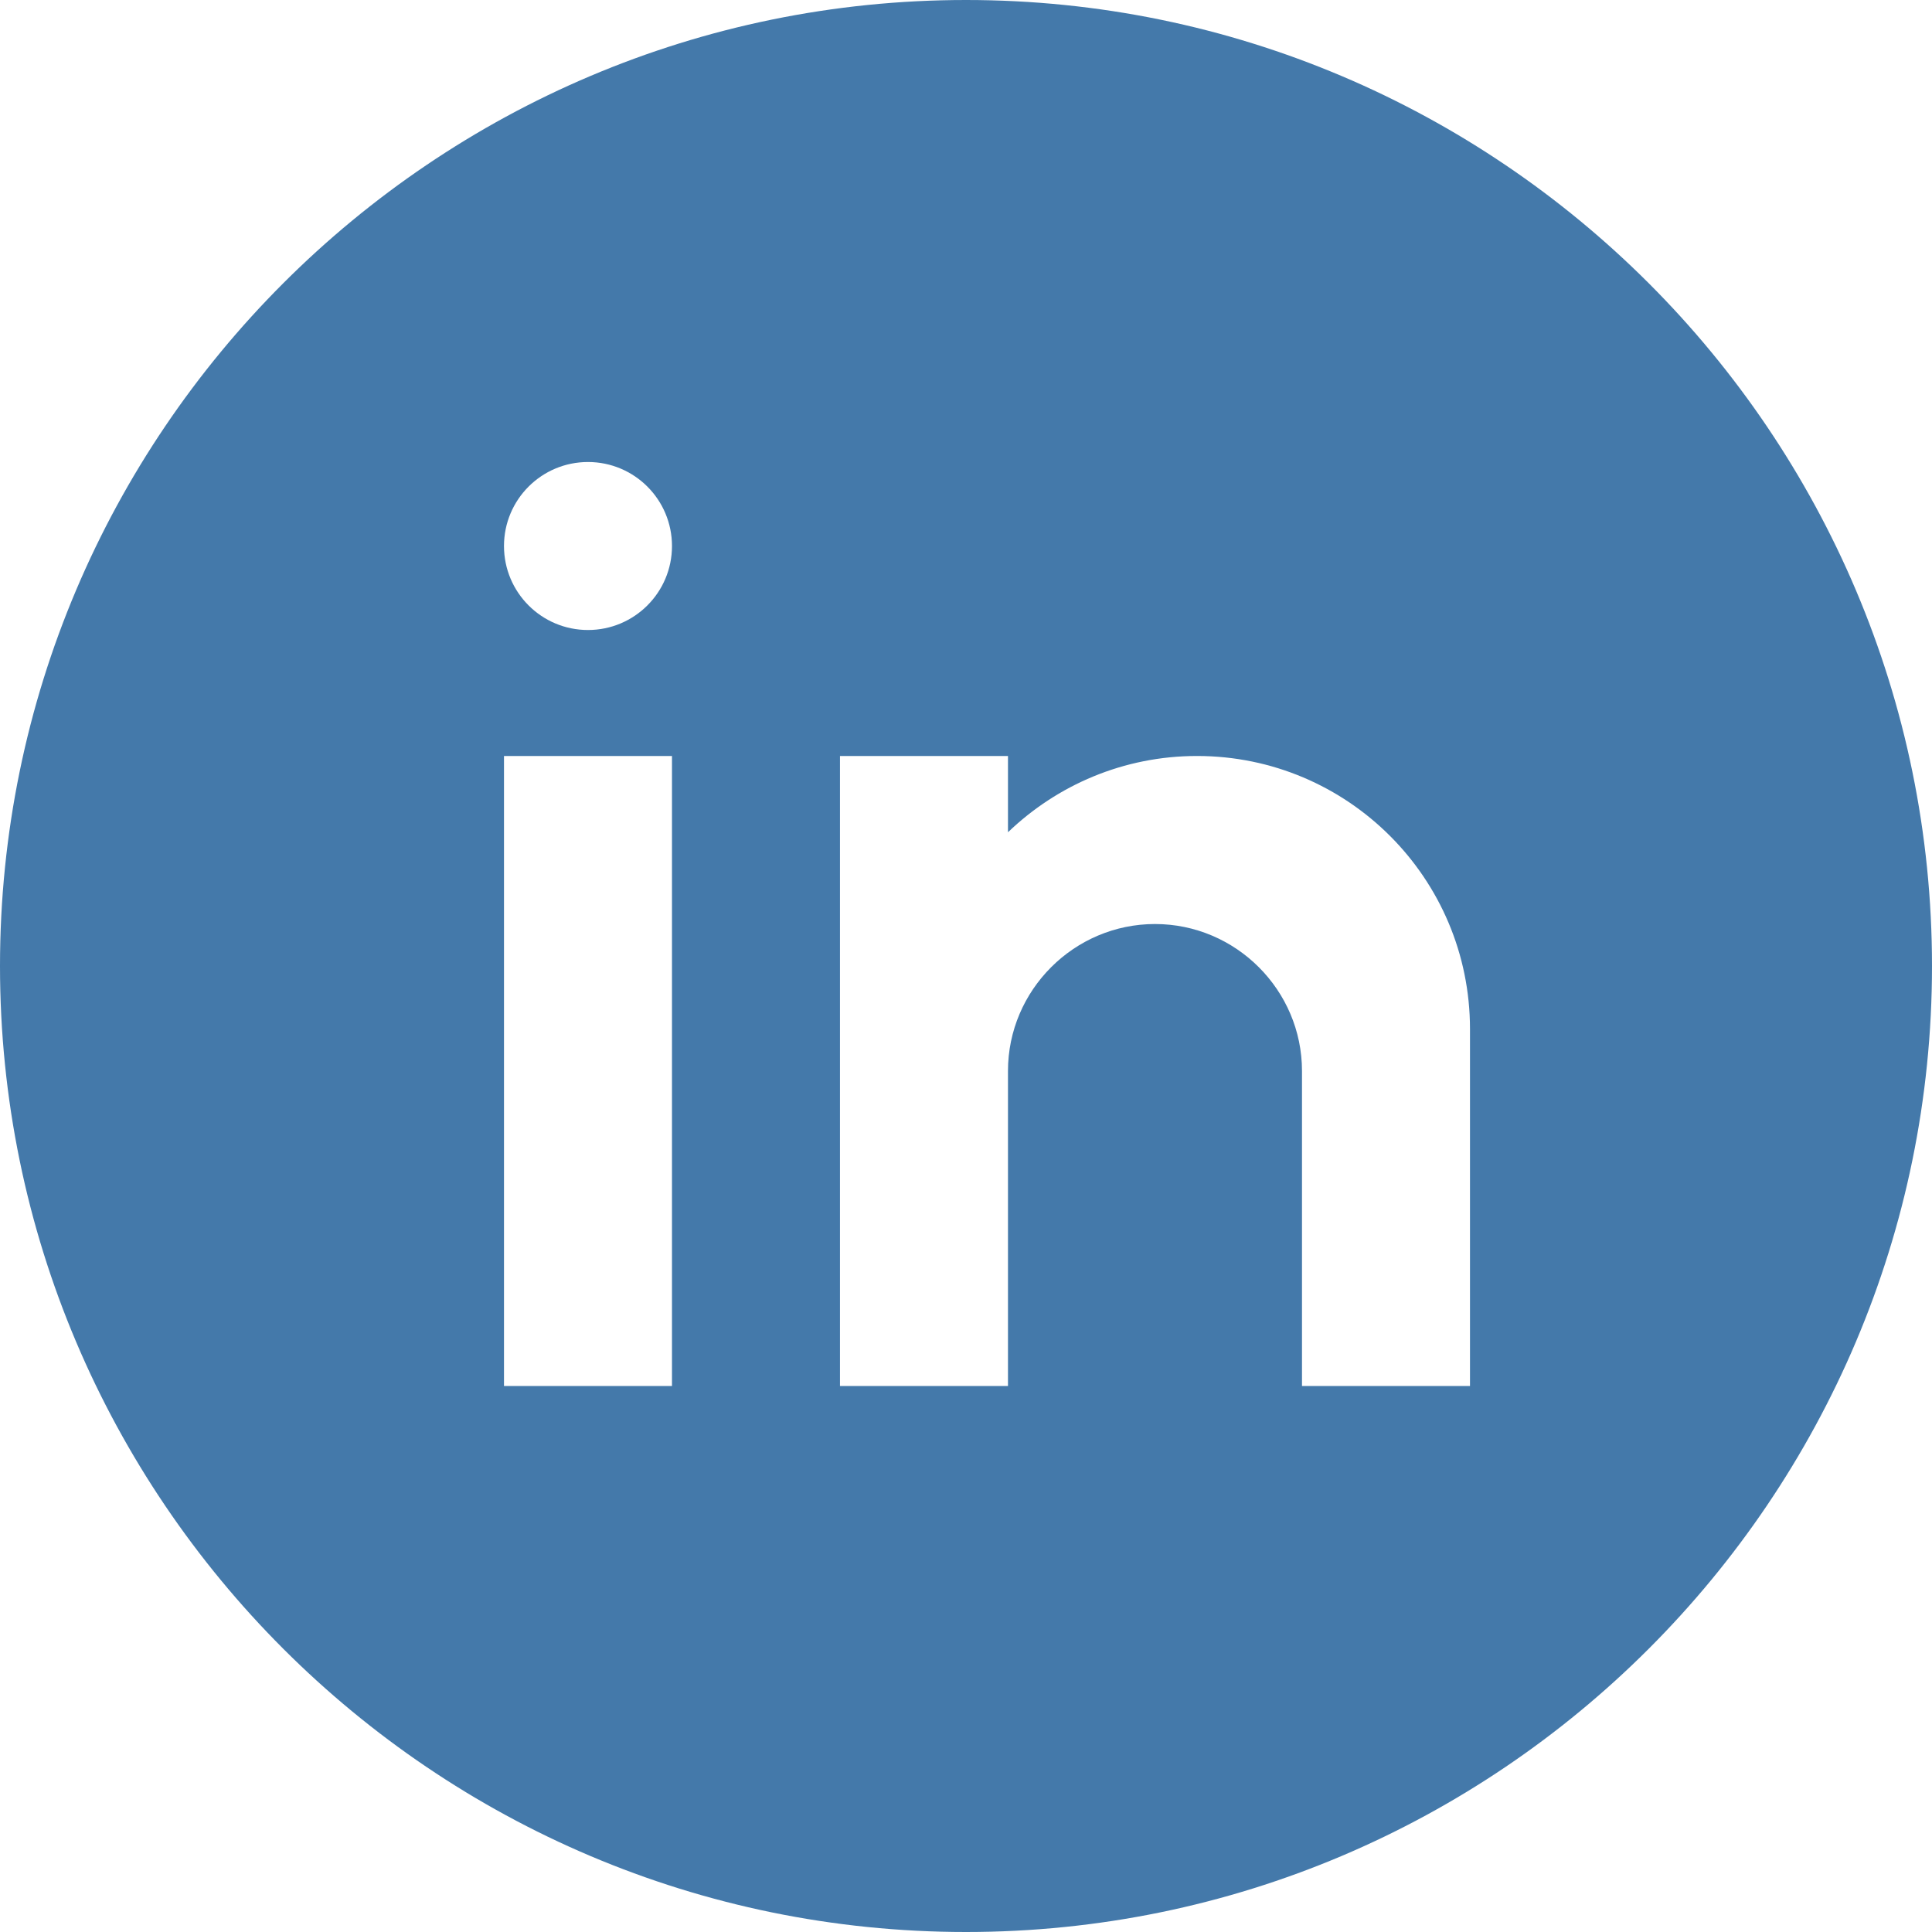 <?xml version="1.0" encoding="UTF-8"?> <svg xmlns="http://www.w3.org/2000/svg" width="44" height="44" viewBox="0 0 44 44" fill="none"><path d="M22 0C9.869 0 0 9.868 0 22C0 34.132 9.869 44 22 44C34.131 44 44 34.132 44 22C44 9.868 34.131 0 22 0ZM15.304 31.565H11.478V17.217H15.304V31.565ZM13.391 14.348C12.334 14.348 11.478 13.492 11.478 12.435C11.478 11.378 12.334 10.522 13.391 10.522C14.448 10.522 15.304 11.378 15.304 12.435C15.304 13.492 14.448 14.348 13.391 14.348ZM33.478 31.565H29.652V26.783V24.391C29.652 22.55 28.146 21.044 26.304 21.044C24.463 21.044 22.956 22.55 22.956 24.391V31.565H19.13V17.217H22.956V18.954C24.074 17.881 25.589 17.217 27.261 17.217C30.695 17.217 33.478 20.001 33.478 23.435V31.565Z" fill="#4479AA"></path></svg> 